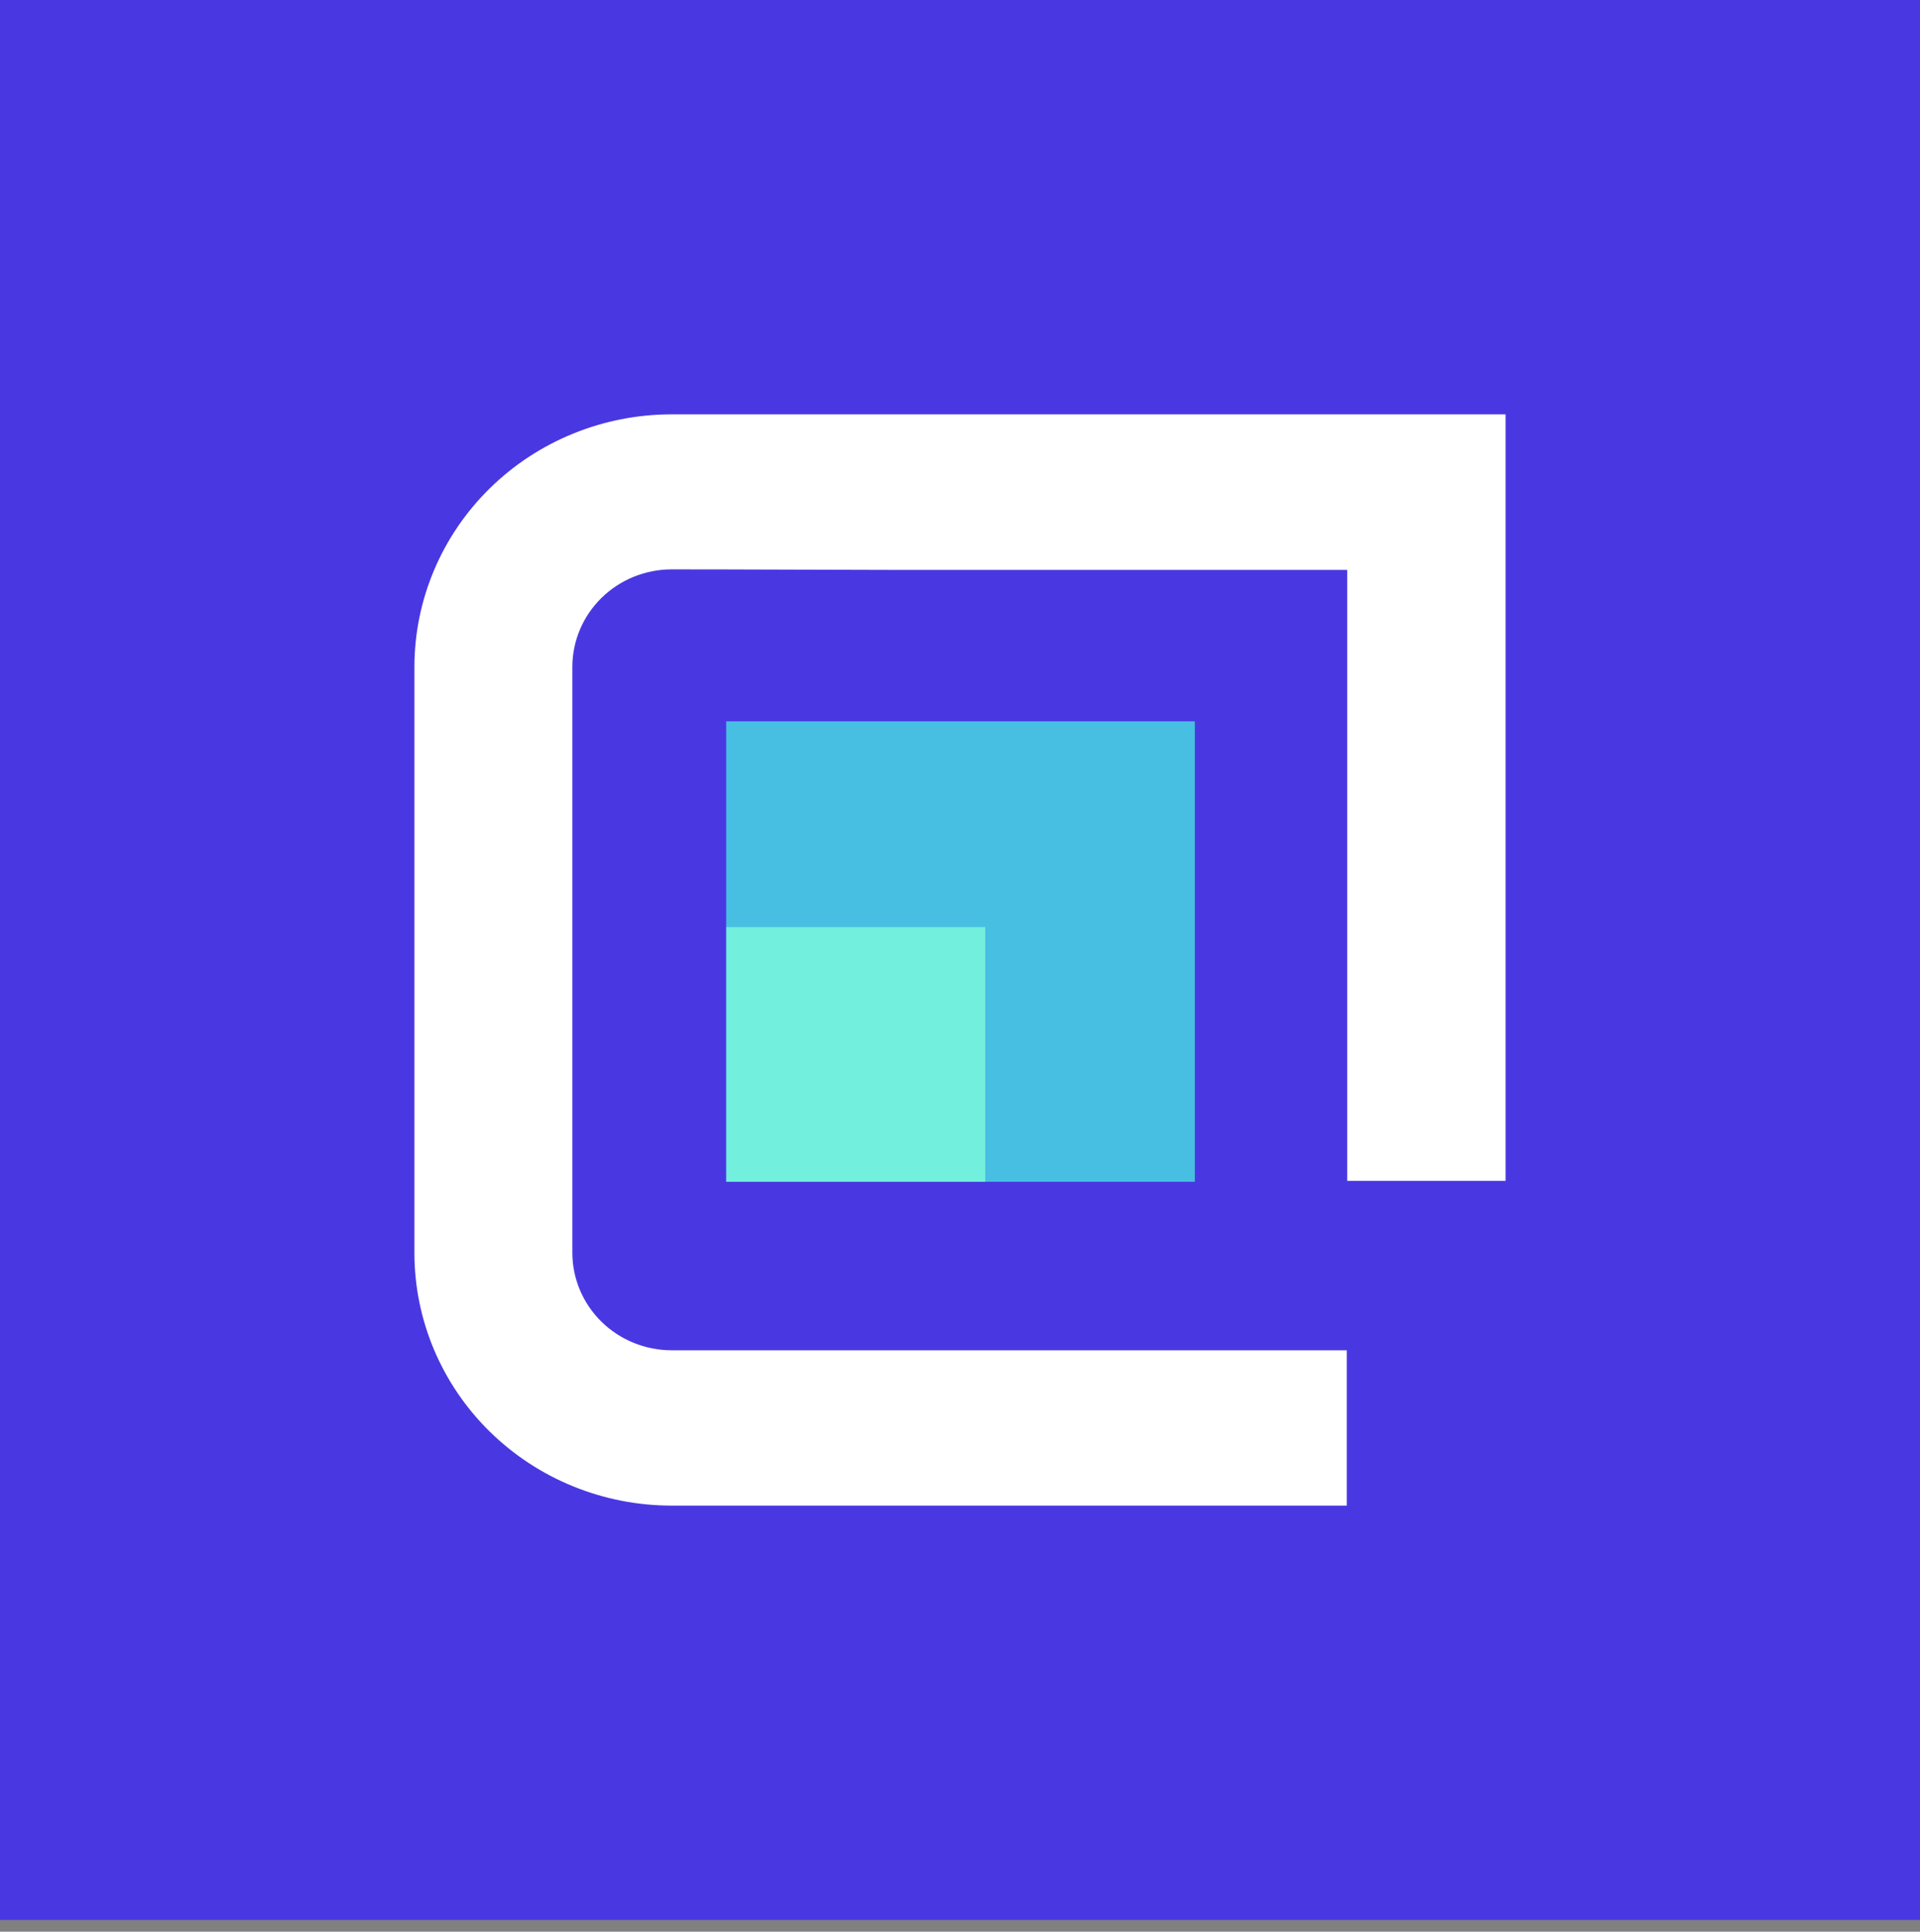 <svg width="160" height="161" viewBox="0 0 160 161" fill="none" xmlns="http://www.w3.org/2000/svg">
<rect x="0" y="0" width="160" height="161" fill="#808080" stroke="none"/>
<rect width="160" height="160.022" fill="#4938E2"/>
<path d="M121.271 34.535H55.968C50.284 34.535 44.832 36.754 40.813 40.703C36.793 44.653 34.535 50.009 34.535 55.595V104.427C34.535 110.012 36.793 115.368 40.813 119.318C44.832 123.267 50.284 125.486 55.968 125.486H112.229V112.541H55.968C53.775 112.539 51.672 111.682 50.121 110.159C48.57 108.635 47.698 106.568 47.696 104.413V55.581C47.698 53.426 48.57 51.36 50.121 49.836C51.672 48.312 53.775 47.456 55.968 47.454C62.13 47.454 68.292 47.493 74.454 47.5H112.269V98.418H125.464V34.535H121.271Z" fill="white"/>
<path d="M60.516 60.12V77.251H82.136V98.495H99.57V60.12H60.516Z" fill="#47BFE2"/>
<path d="M82.134 77.256H60.514V98.5H82.134V77.256Z" fill="#72EFDD"/>
</svg>
